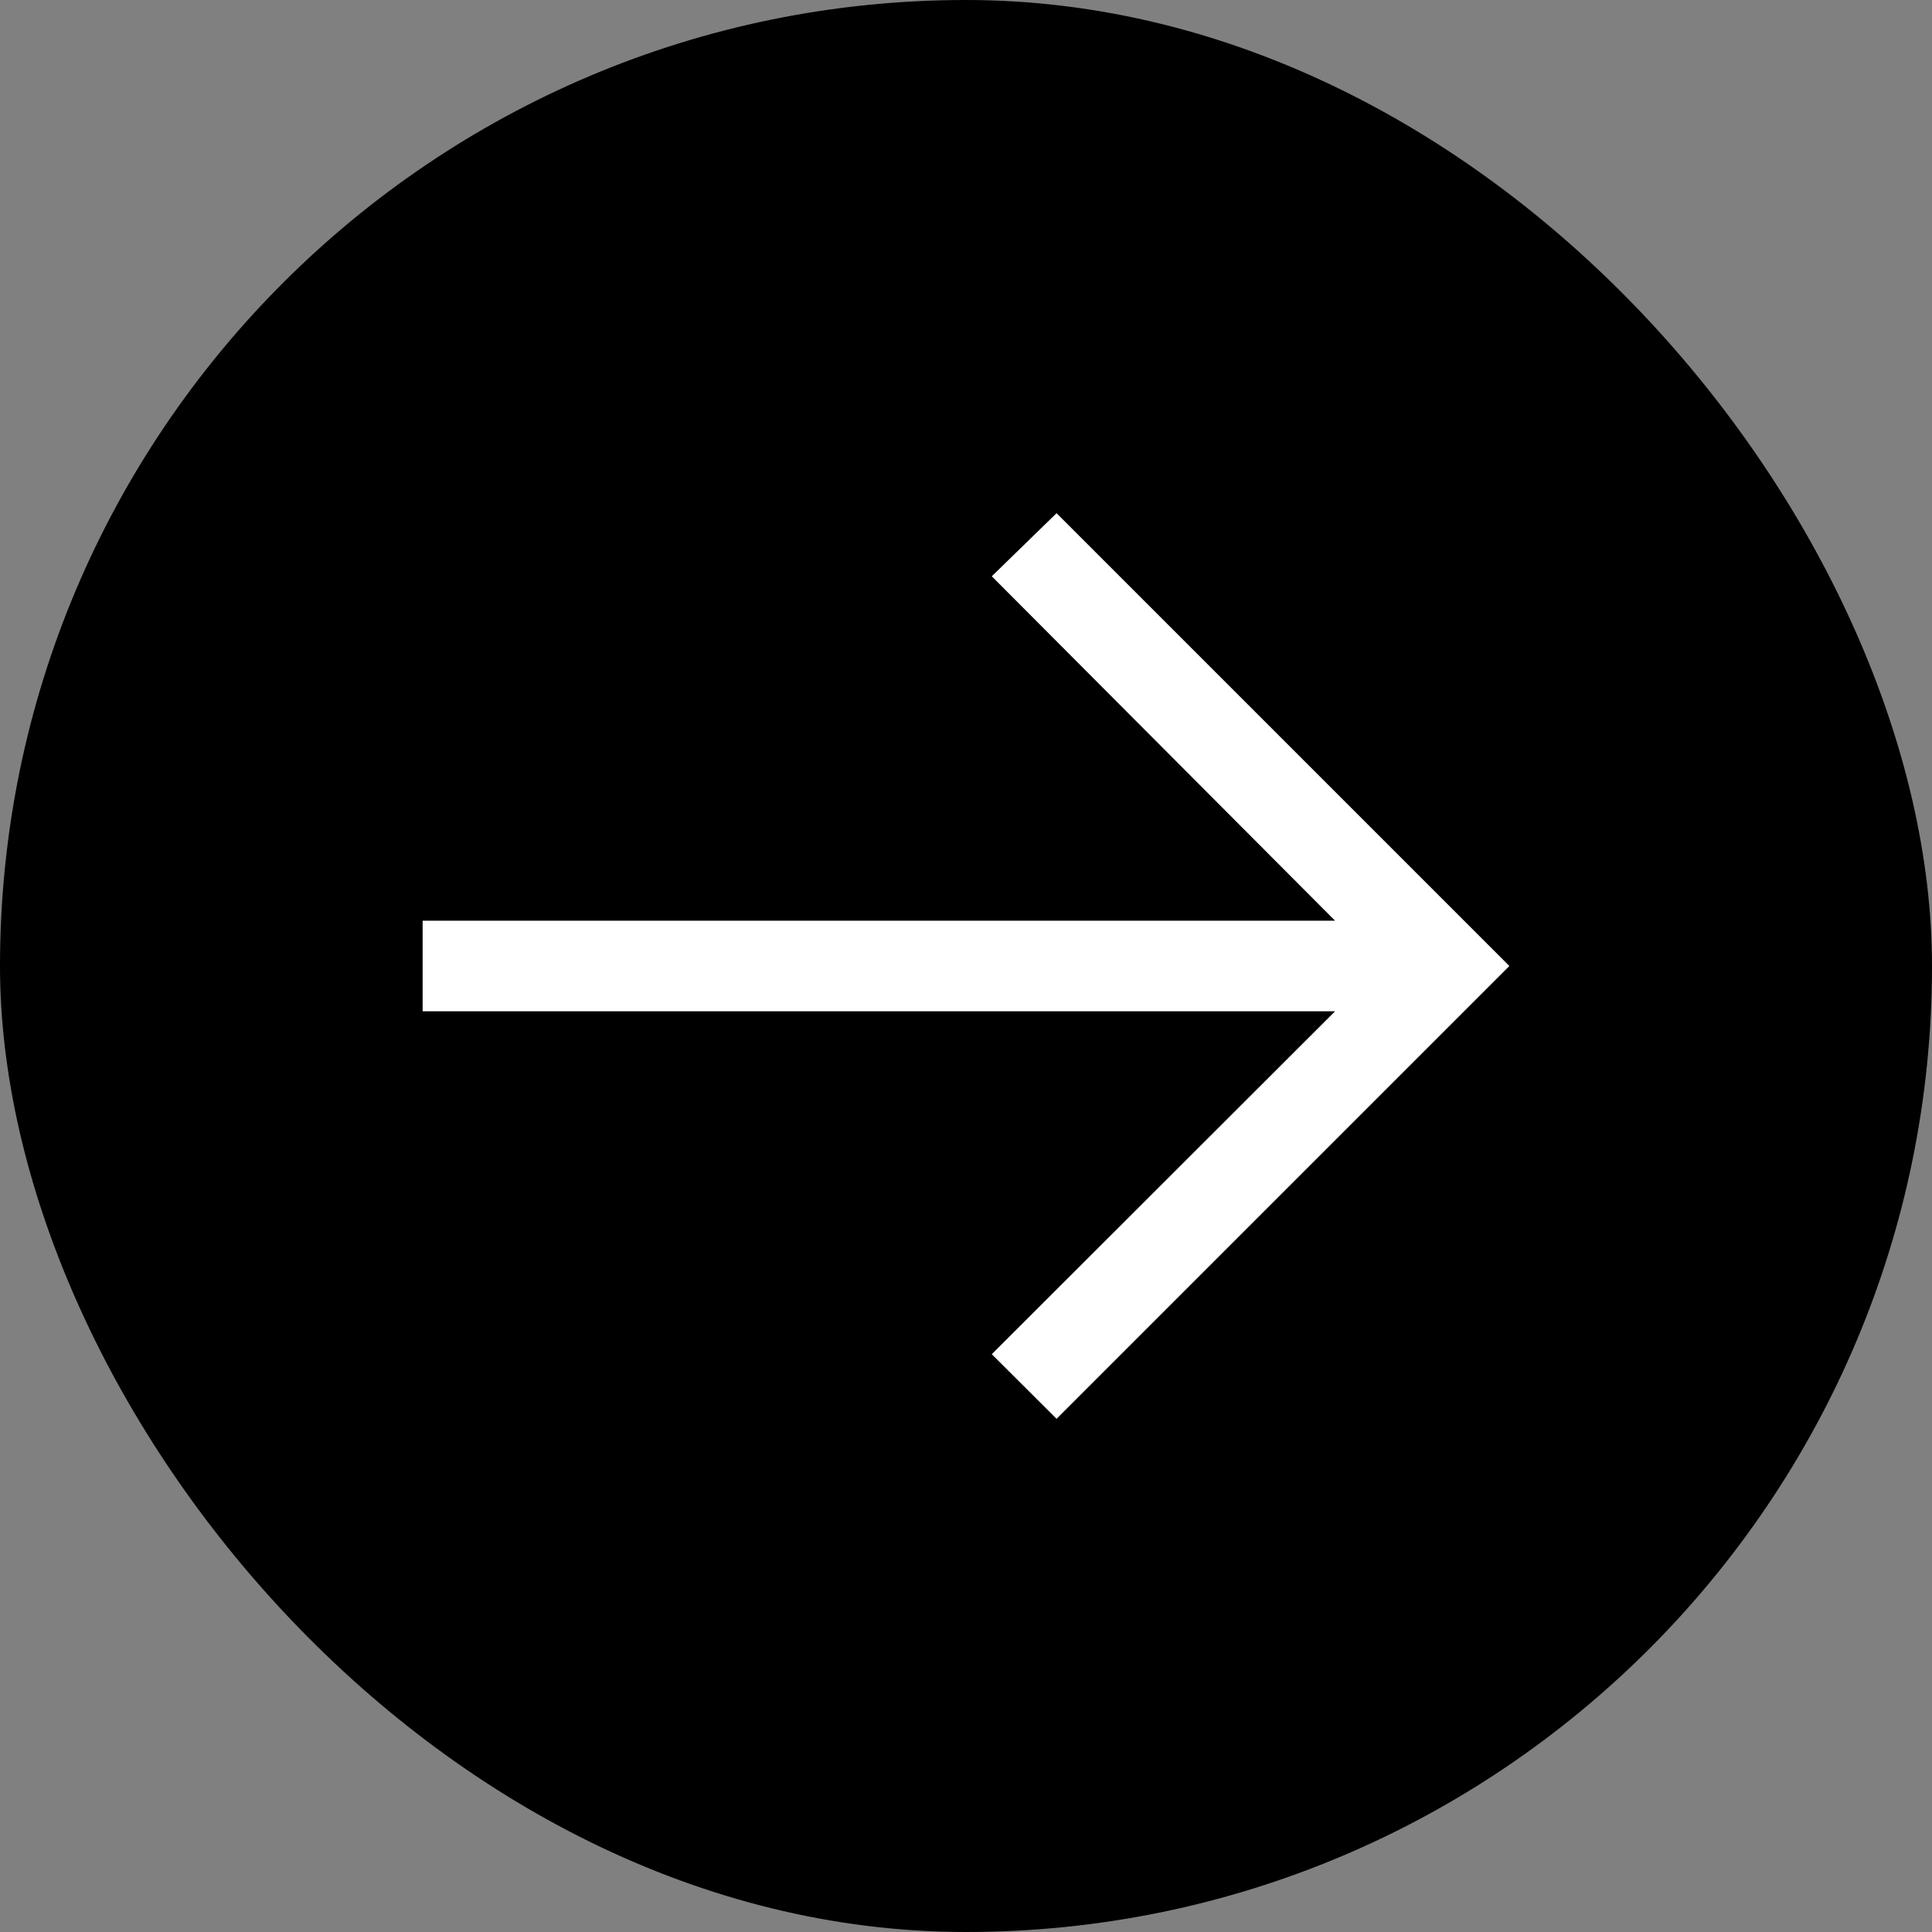 <svg width="32" height="32" viewBox="0 0 32 32" fill="none" xmlns="http://www.w3.org/2000/svg">
<rect x="0" y="0" width="32" height="32" fill="#808080" stroke="none"/>
<rect width="32" height="32" rx="16" fill="#387F22" style="fill:#387F22;fill:color(display-p3 0.22 0.498 0.133);fill-opacity:1;"/>
<path d="M17.5 8.5L16.427 9.545L22.113 15.25H7V16.75H22.113L16.427 22.43L17.5 23.5L25 16L17.5 8.5Z" fill="white" style="fill:white;fill:white;fill-opacity:1;"/>
</svg>
